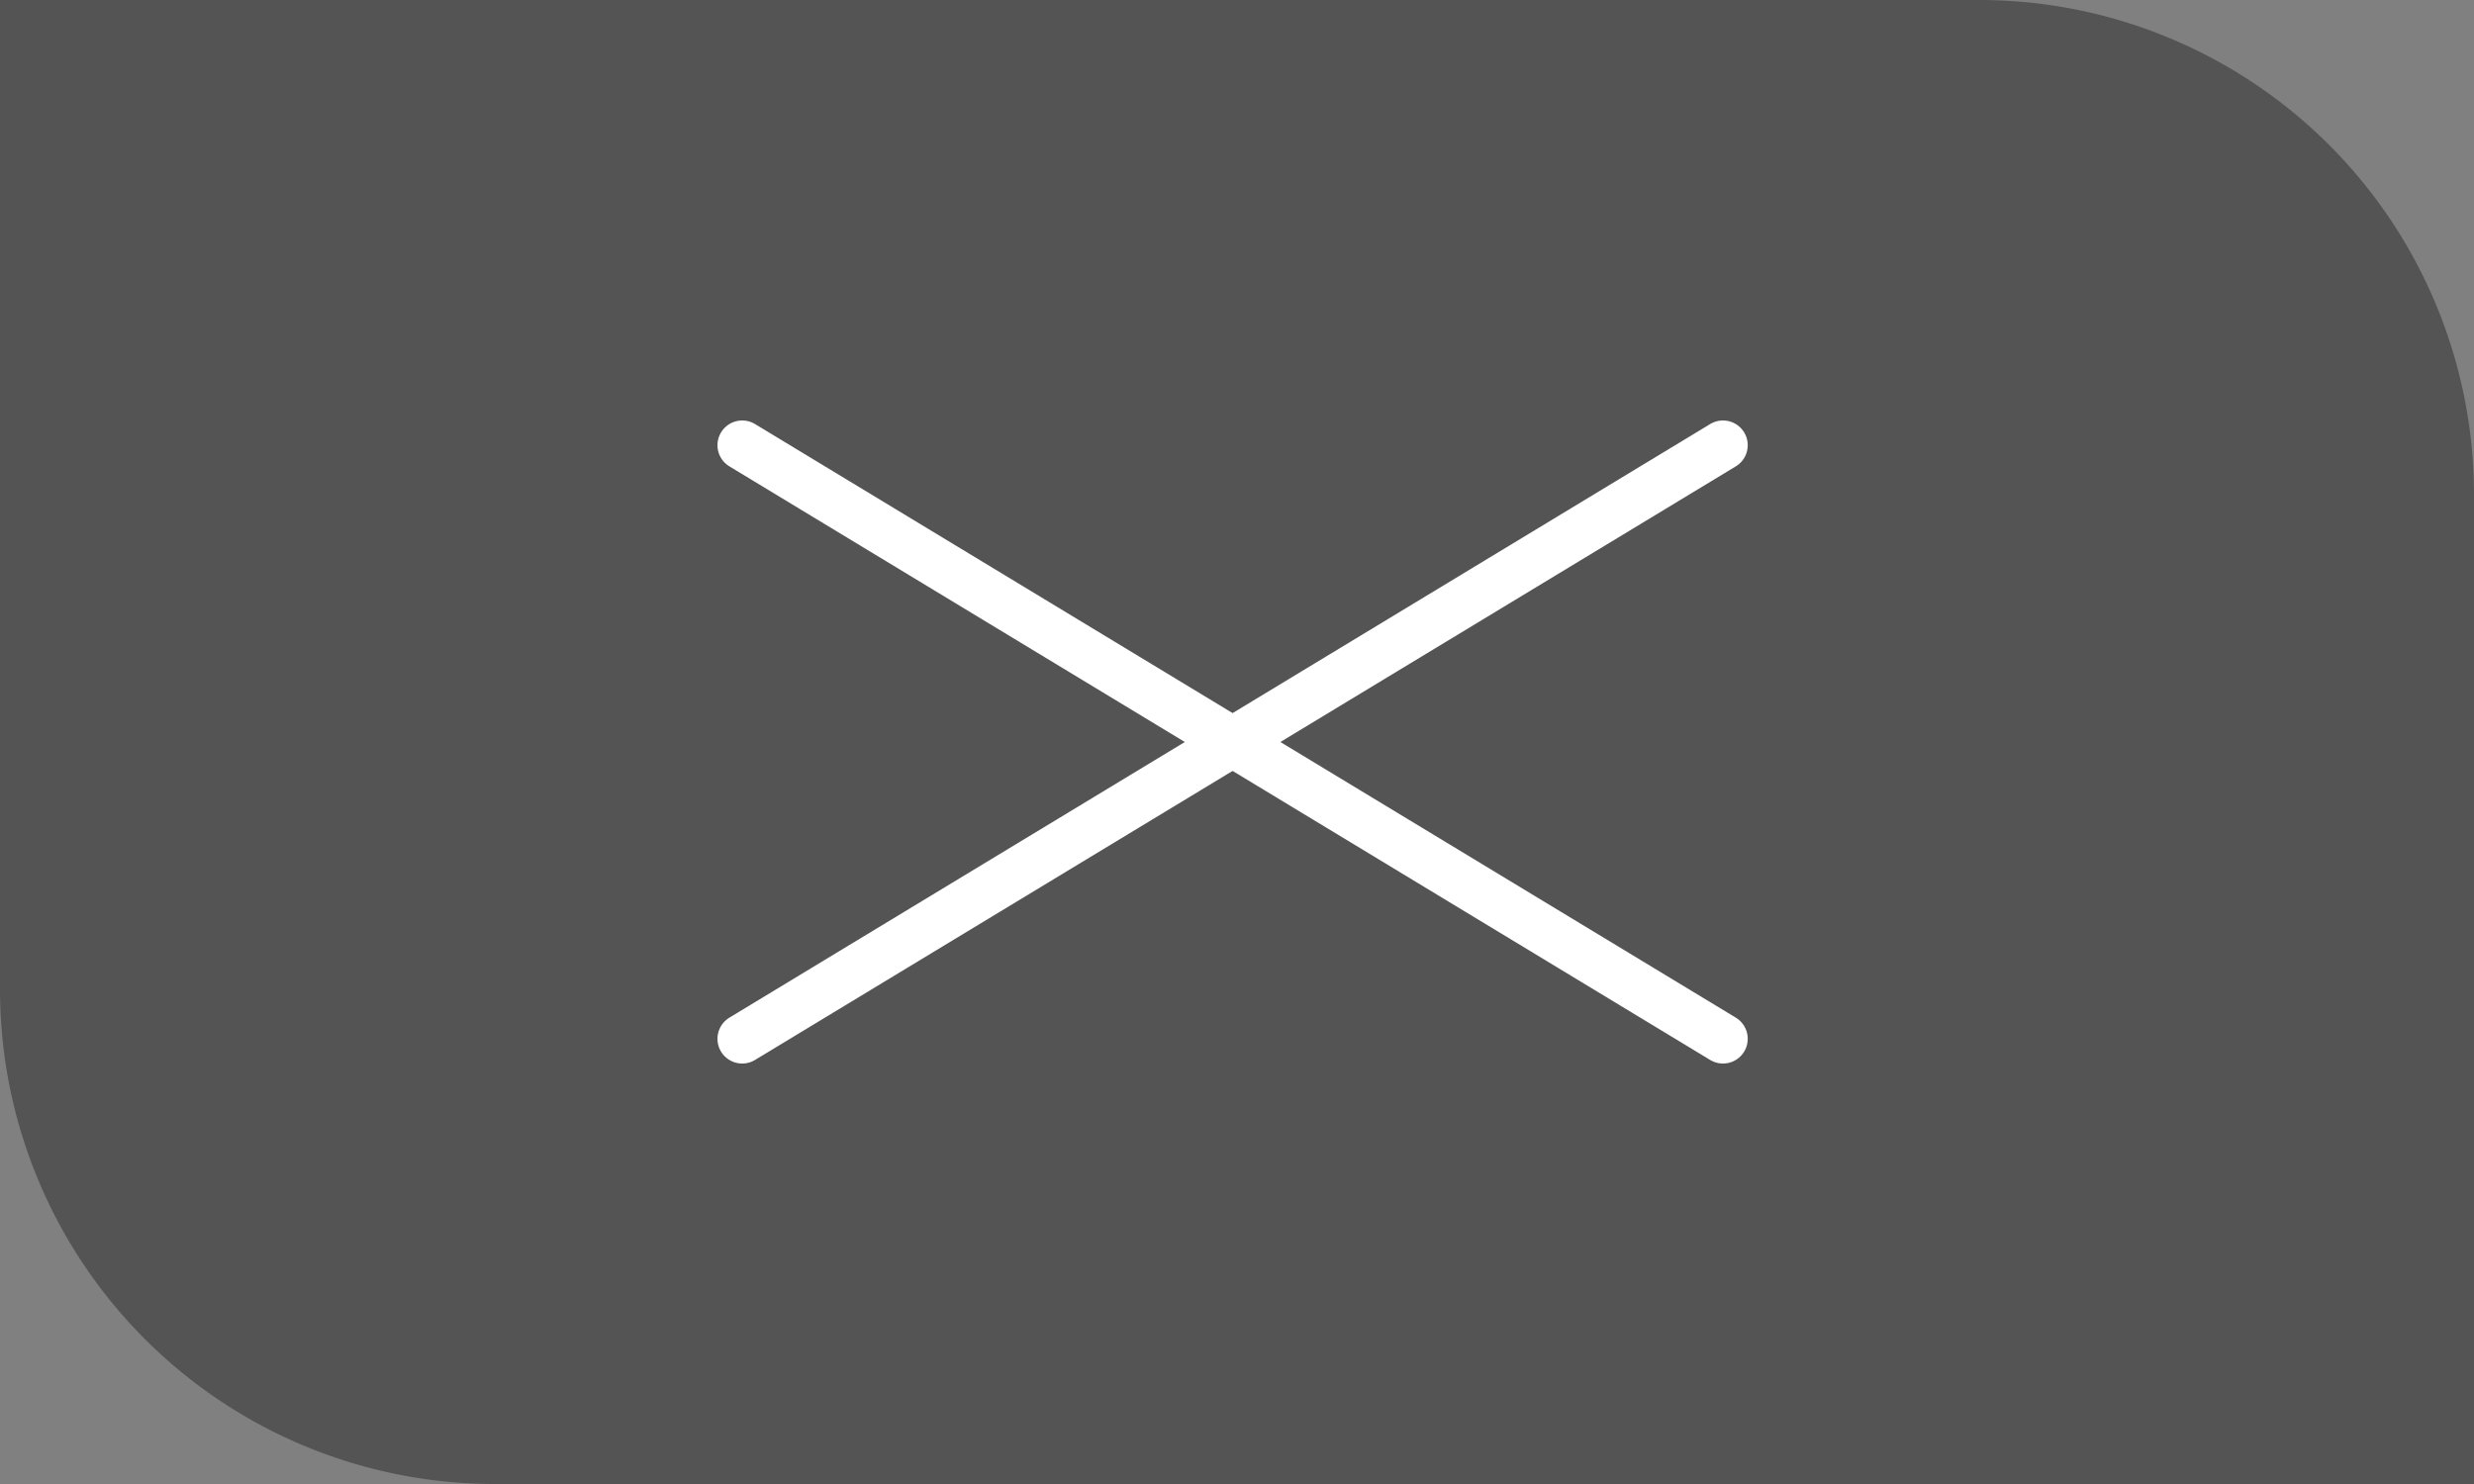 <svg id="pc_modal_btn_close" xmlns="http://www.w3.org/2000/svg" width="100" height="60" viewBox="0 0 100 60">
  <rect x="0" y="0" width="100" height="60" fill="#808080" stroke="none"/>
  <path id="長方形_5894" data-name="長方形 5894" d="M0,0H80a20,20,0,0,1,20,20V60a0,0,0,0,1,0,0H20A20,20,0,0,1,0,40V0A0,0,0,0,1,0,0Z" fill="#383838" opacity="0.6"/>
  <g id="グループ_529" data-name="グループ 529" transform="translate(-12226 18)">
    <line id="線_12" data-name="線 12" x2="40" transform="translate(12256 11.892)" fill="none" stroke="#fff" stroke-linecap="round" stroke-width="2" opacity="0"/>
    <path id="パス_111454" data-name="パス 111454" d="M0,0,39.644,24" transform="translate(12256)" fill="none" stroke="#fff" stroke-linecap="round" stroke-width="2"/>
    <path id="パス_111455" data-name="パス 111455" d="M0,12,39.644-12" transform="translate(12256 12)" fill="none" stroke="#fff" stroke-linecap="round" stroke-width="2"/>
  </g>
</svg>
